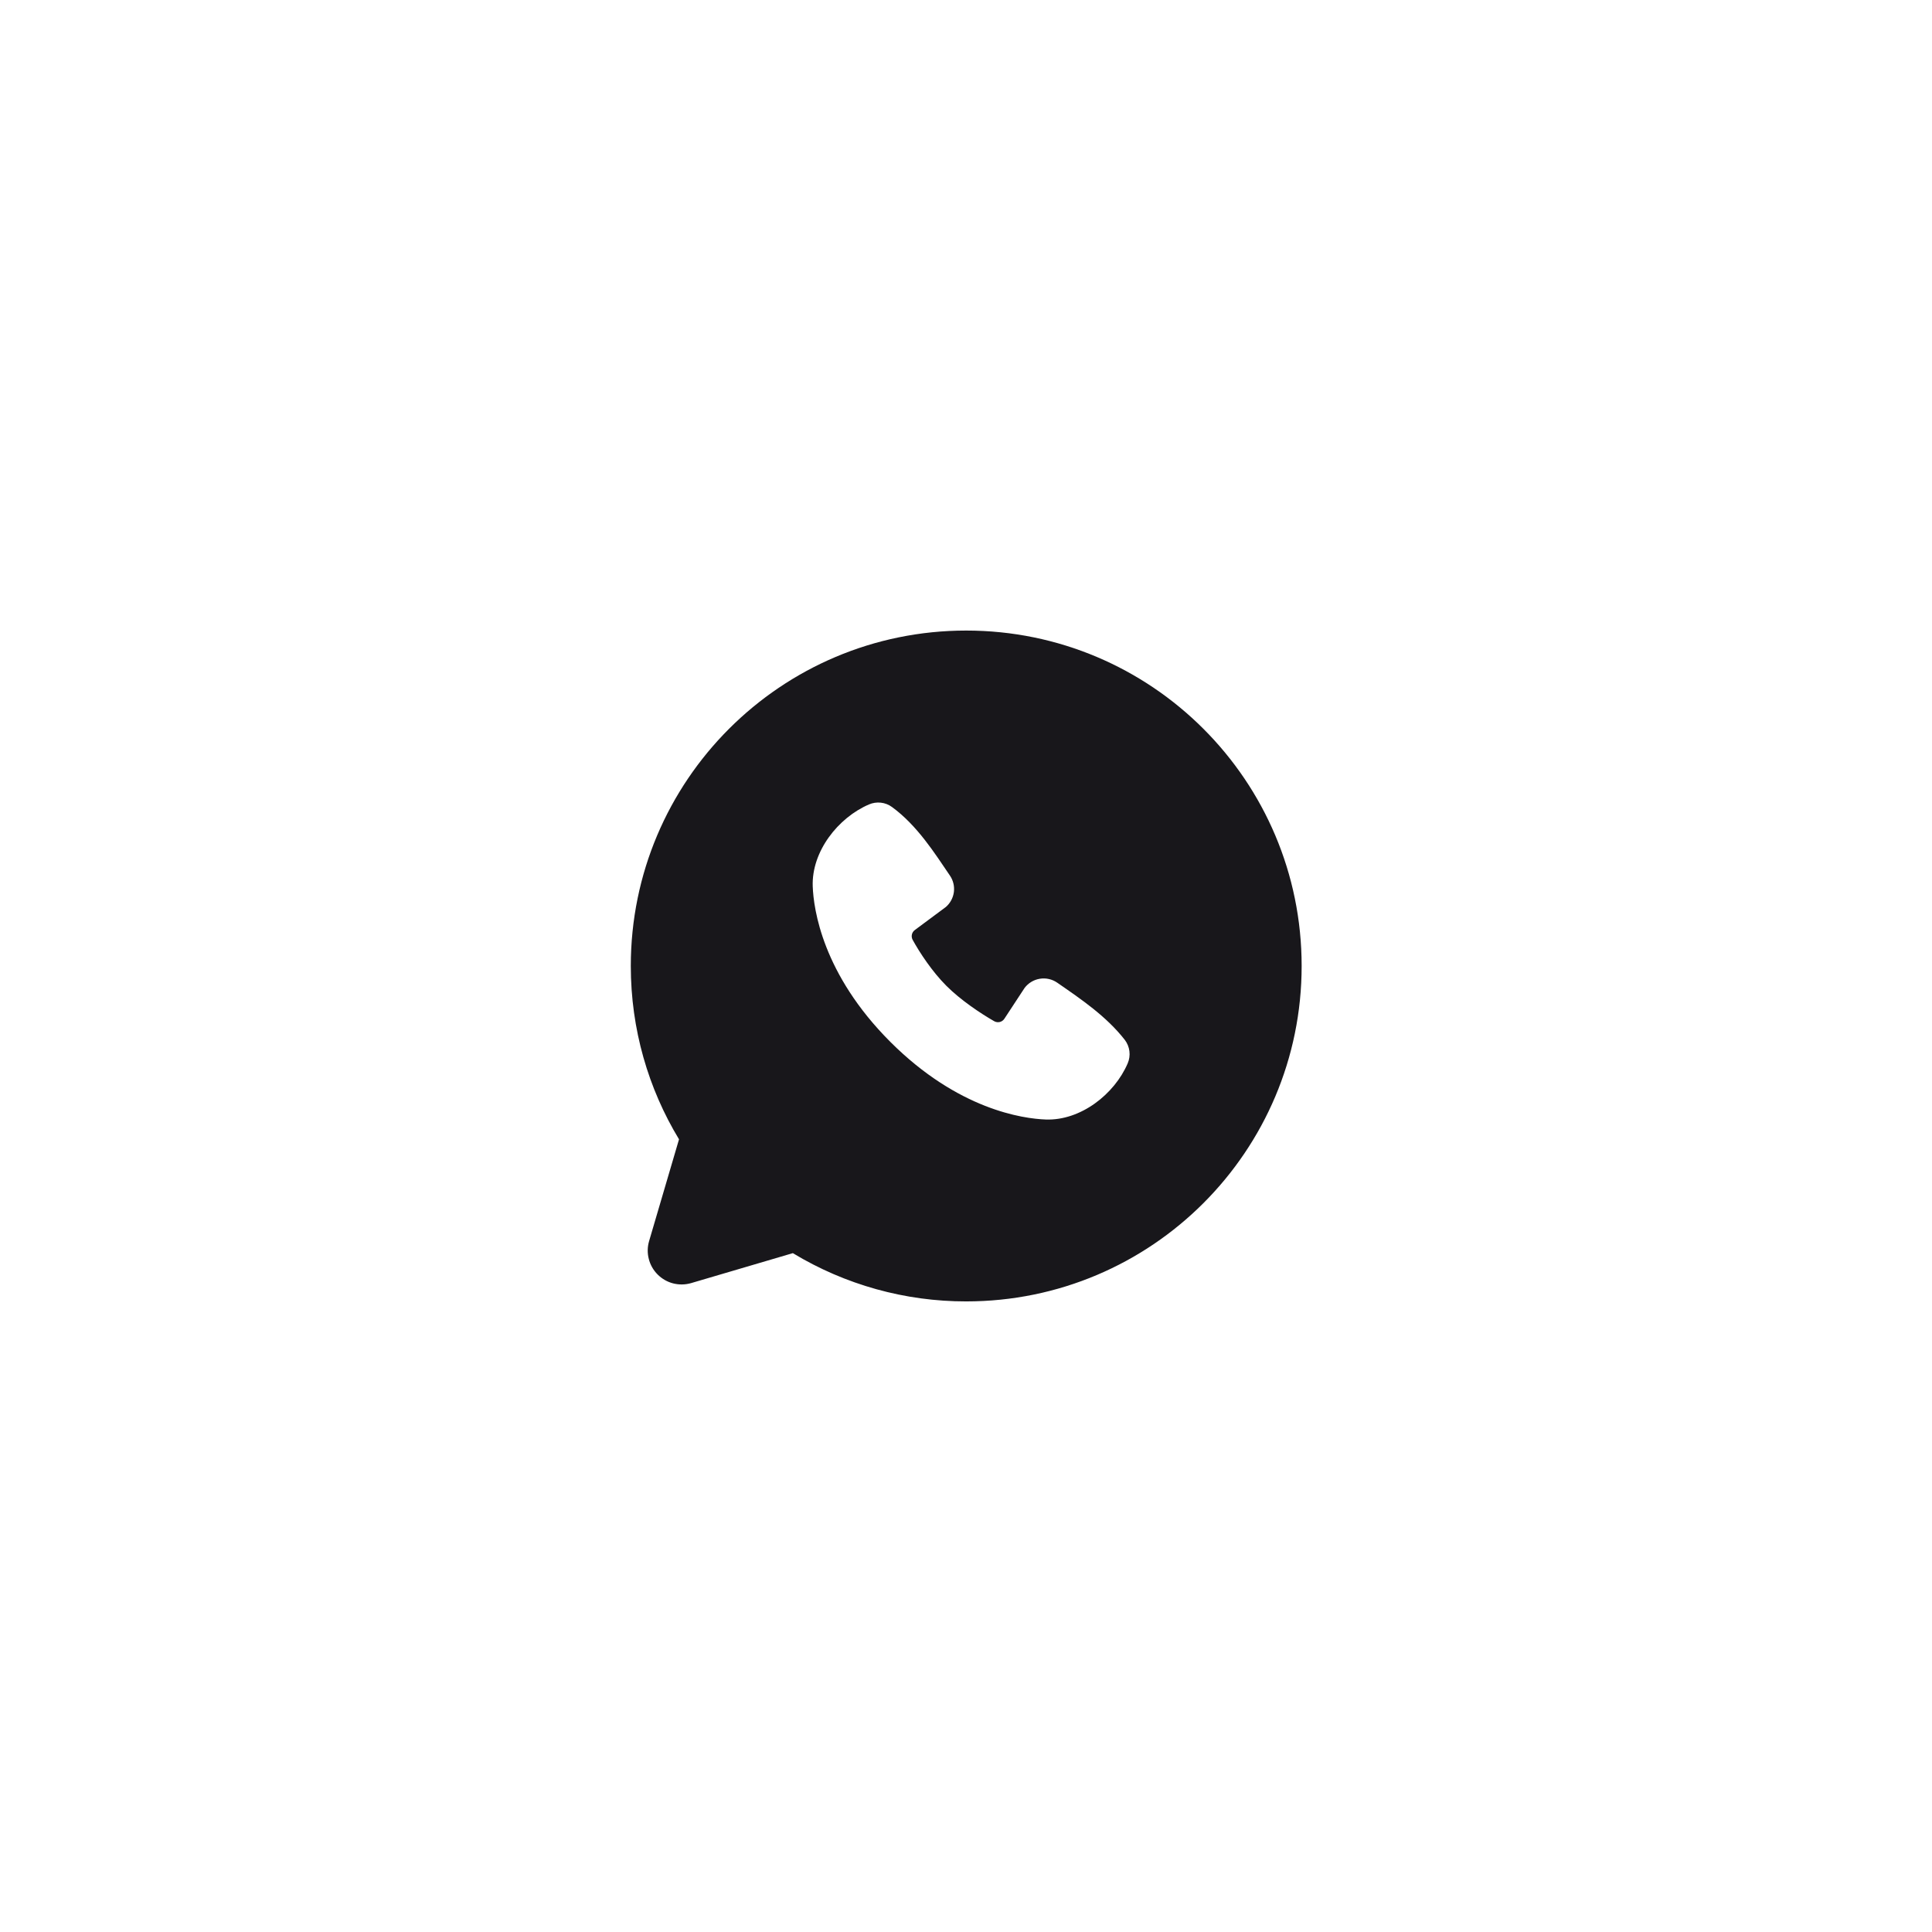 <?xml version="1.0" encoding="UTF-8"?> <svg xmlns="http://www.w3.org/2000/svg" width="48" height="48" viewBox="0 0 48 48" fill="none"><g clip-path="url(#clip0_1_6596)"><g clip-path="url(#clip1_1_6596)"><path fill-rule="evenodd" clip-rule="evenodd" d="M24.005 15.666C19.403 15.666 15.672 19.397 15.672 23.999C15.672 25.574 16.109 27.049 16.87 28.306L16.127 30.833C16.084 30.978 16.081 31.132 16.119 31.278C16.156 31.425 16.232 31.558 16.339 31.665C16.446 31.772 16.58 31.849 16.726 31.886C16.873 31.923 17.027 31.92 17.172 31.878L19.698 31.134C20.997 31.92 22.487 32.335 24.005 32.333C28.608 32.333 32.339 28.602 32.339 23.999C32.339 19.397 28.608 15.666 24.005 15.666ZM22.12 25.885C23.806 27.57 25.415 27.793 25.983 27.814C26.848 27.845 27.689 27.185 28.017 26.419C28.058 26.324 28.073 26.22 28.06 26.116C28.047 26.013 28.007 25.916 27.944 25.834C27.487 25.25 26.869 24.831 26.266 24.414C26.14 24.327 25.985 24.292 25.834 24.317C25.683 24.341 25.547 24.424 25.455 24.546L24.955 25.308C24.929 25.349 24.888 25.379 24.841 25.391C24.794 25.402 24.744 25.396 24.701 25.372C24.362 25.178 23.868 24.848 23.513 24.493C23.158 24.138 22.848 23.666 22.674 23.349C22.652 23.308 22.646 23.261 22.656 23.217C22.666 23.172 22.692 23.133 22.729 23.106L23.499 22.534C23.609 22.439 23.68 22.306 23.699 22.162C23.717 22.017 23.682 21.871 23.599 21.751C23.226 21.204 22.791 20.509 22.16 20.049C22.079 19.989 21.983 19.953 21.884 19.942C21.784 19.931 21.683 19.946 21.59 19.986C20.823 20.314 20.16 21.156 20.192 22.022C20.213 22.59 20.435 24.199 22.12 25.885Z" fill="#18171B"></path></g></g><defs><clipPath id="clip0_1_6596"><rect x="6" y="6" width="36" height="36" rx="8" fill="white"></rect></clipPath><clipPath id="clip1_1_6596"><rect width="20" height="20" fill="white" transform="translate(14 14)"></rect></clipPath></defs></svg> 